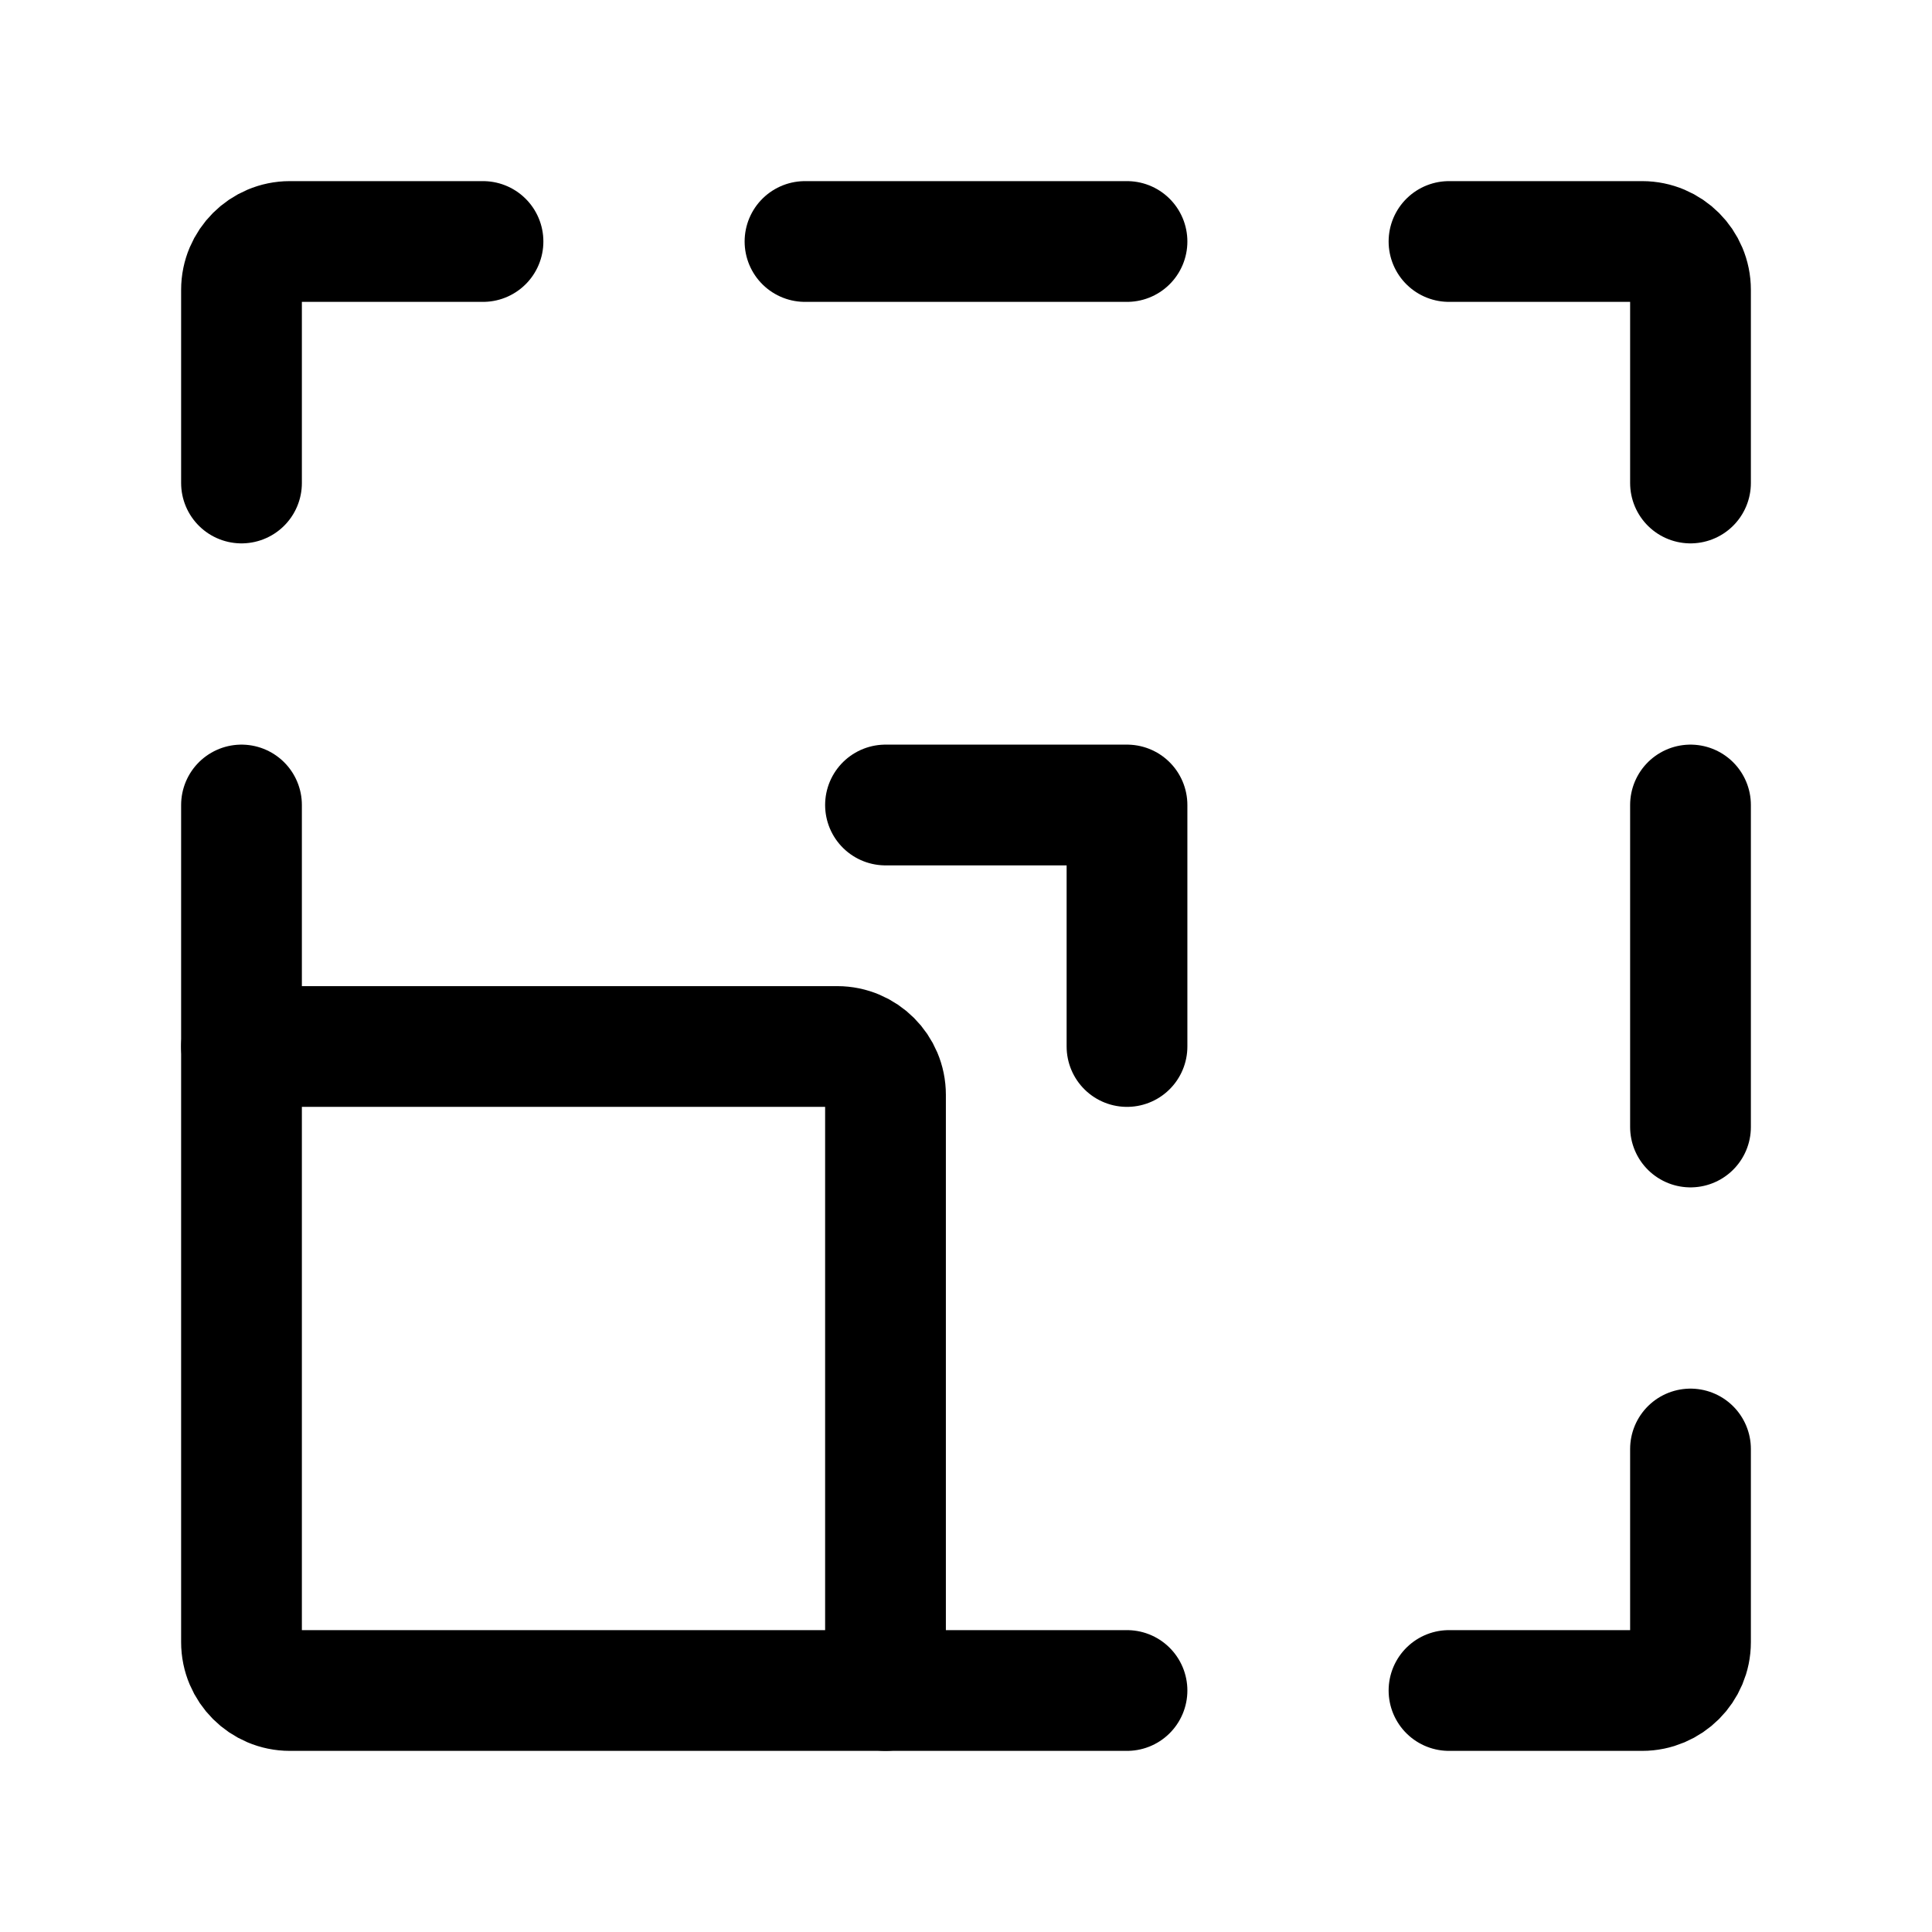 <svg width="24" height="24" stroke-width="1.5" viewBox="0 0 24 24" fill="none" xmlns="http://www.w3.org/2000/svg">
<path d="M11 13.6V21H3.6C3.269 21 3 20.731 3 20.4V13H10.4C10.731 13 11 13.269 11 13.6Z" stroke="currentColor" stroke-linecap="round" stroke-linejoin="round"/>
<path d="M11 21H14" stroke="currentColor" stroke-linecap="round" stroke-linejoin="round"/>
<path d="M3 13V10" stroke="currentColor" stroke-linecap="round" stroke-linejoin="round"/>
<path d="M6 3H3.6C3.269 3 3 3.269 3 3.6V6" stroke="currentColor" stroke-linecap="round" stroke-linejoin="round"/>
<path d="M14 3H10" stroke="currentColor" stroke-linecap="round" stroke-linejoin="round"/>
<path d="M21 10V14" stroke="currentColor" stroke-linecap="round" stroke-linejoin="round"/>
<path d="M18 3H20.4C20.731 3 21 3.269 21 3.6V6" stroke="currentColor" stroke-linecap="round" stroke-linejoin="round"/>
<path d="M18 21H20.4C20.731 21 21 20.731 21 20.4V18" stroke="currentColor" stroke-linecap="round" stroke-linejoin="round"/>
<path d="M11 10H14V13" stroke="currentColor" stroke-linecap="round" stroke-linejoin="round"/>
</svg>
